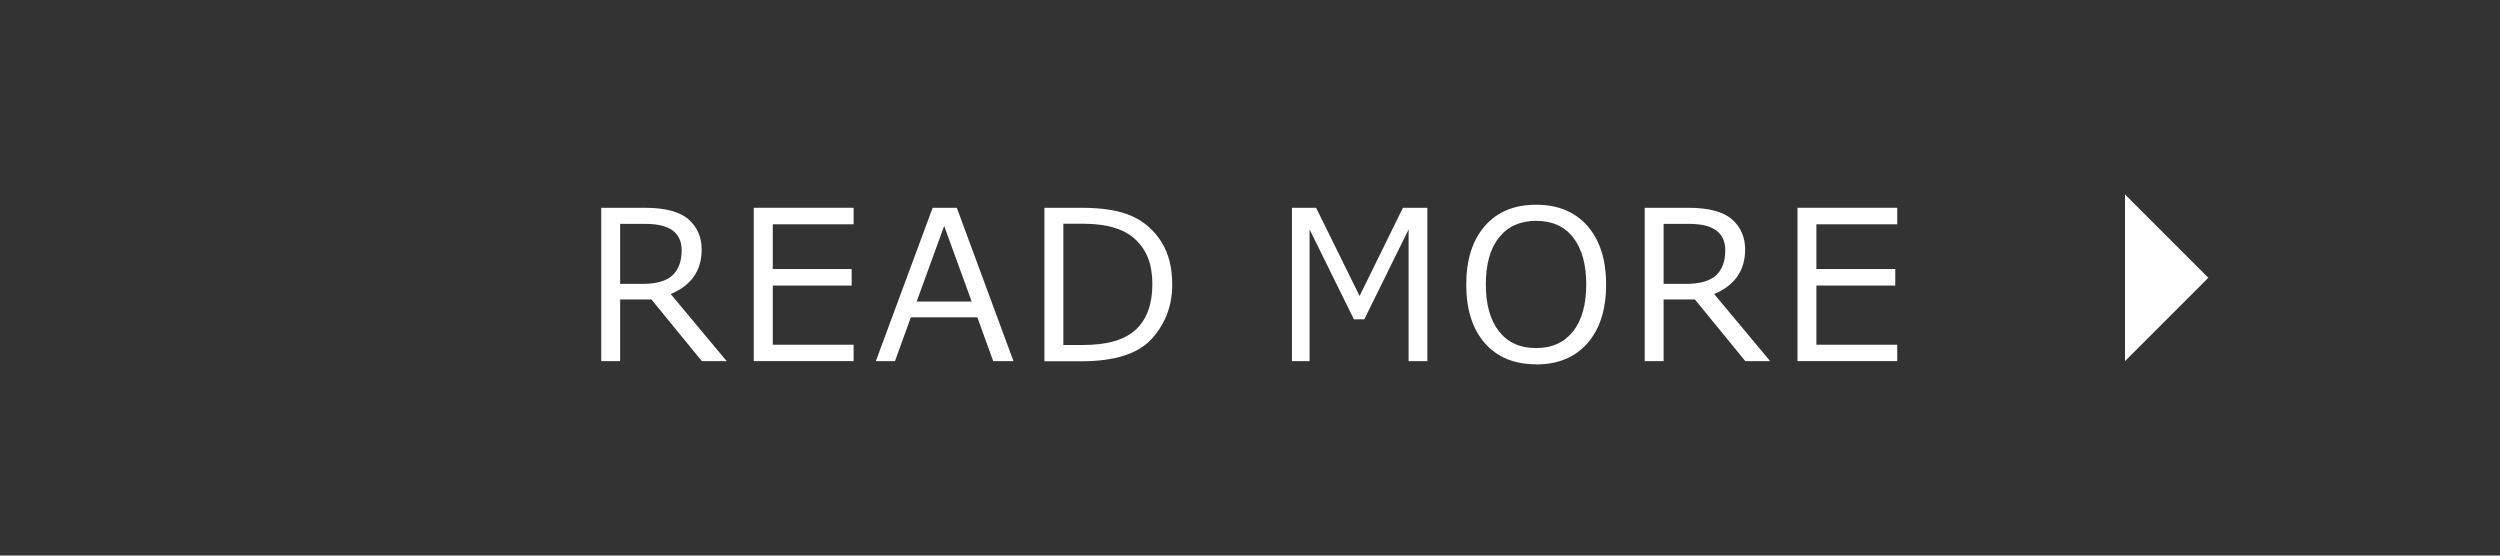 <?xml version="1.0" encoding="UTF-8"?><svg id="uuid-9e138f2d-d1b9-452d-89da-c783870a617f" xmlns="http://www.w3.org/2000/svg" width="180" height="40" viewBox="0 0 180 40"><defs><style>.uuid-79518a30-c135-46bd-9e2d-7c1e4ea15b6c{fill:#fff;}.uuid-035bd38a-0e89-49e3-8f32-d4b7000a5b58{fill:#333;}</style></defs><g id="uuid-a32e2b2c-fd2c-40ea-8ca8-ca2711259f0d"><g><rect class="uuid-035bd38a-0e89-49e3-8f32-d4b7000a5b58" width="180" height="40"/><polygon class="uuid-79518a30-c135-46bd-9e2d-7c1e4ea15b6c" points="153 14 159 20 153 26 153 14"/><g><path class="uuid-79518a30-c135-46bd-9e2d-7c1e4ea15b6c" d="m52.31,26h-1.78l-3.63-4.44h-2.25v4.44h-1.36v-11.04h3.13c1.47,0,2.52.28,3.15.83.63.55.95,1.28.95,2.17,0,1.52-.74,2.59-2.23,3.21l4.03,4.83Zm-7.66-9.88v4.32h1.6c1.01,0,1.74-.21,2.17-.62s.66-1.01.66-1.79c0-1.27-.86-1.91-2.59-1.91h-1.85Z"/><path class="uuid-79518a30-c135-46bd-9e2d-7c1e4ea15b6c" d="m61.46,26h-7.19v-11.04h7.19v1.19h-5.82v3.22h5.68v1.19h-5.68v4.26h5.82v1.19Z"/><path class="uuid-79518a30-c135-46bd-9e2d-7c1e4ea15b6c" d="m71.51,26l-1.14-3.15h-4.79l-1.14,3.15h-1.38l4.09-11.04h1.74l4.08,11.04h-1.46Zm-1.55-4.29l-1.98-5.44-1.98,5.44h3.96Z"/><path class="uuid-79518a30-c135-46bd-9e2d-7c1e4ea15b6c" d="m75.2,26v-11.04h2.66c1.55,0,2.77.2,3.66.61s1.59,1.02,2.11,1.86c.52.83.77,1.85.77,3.07,0,1.5-.49,2.8-1.46,3.88s-2.66,1.63-5.05,1.63h-2.69Zm1.36-9.88v8.72h1.42c1.74,0,3.01-.37,3.8-1.11s1.19-1.83,1.19-3.27-.4-2.43-1.2-3.2-2.06-1.15-3.79-1.15h-1.42Z"/><path class="uuid-79518a30-c135-46bd-9e2d-7c1e4ea15b6c" d="m102.78,26h-1.36v-9.48l-3.19,6.47h-.75l-3.19-6.47v9.48h-1.27v-11.04h1.74l3.13,6.35,3.12-6.35h1.76v11.04Z"/><path class="uuid-79518a30-c135-46bd-9e2d-7c1e4ea15b6c" d="m110.6,26.23c-1.57,0-2.8-.51-3.69-1.52-.89-1.01-1.34-2.42-1.34-4.22s.45-3.2,1.34-4.22c.89-1.02,2.12-1.53,3.69-1.53s2.8.51,3.7,1.53c.89,1.02,1.34,2.42,1.34,4.22s-.45,3.2-1.34,4.22c-.9,1.02-2.13,1.53-3.7,1.53Zm0-10.33c-1.14,0-2.03.4-2.67,1.2s-.95,1.93-.95,3.38.32,2.58.95,3.38c.63.8,1.52,1.2,2.67,1.2s2.02-.4,2.66-1.2c.63-.8.95-1.93.95-3.38s-.32-2.59-.95-3.39-1.52-1.19-2.66-1.19Z"/><path class="uuid-79518a30-c135-46bd-9e2d-7c1e4ea15b6c" d="m127.44,26h-1.78l-3.63-4.44h-2.25v4.44h-1.36v-11.04h3.13c1.47,0,2.52.28,3.15.83.63.55.95,1.28.95,2.17,0,1.52-.75,2.59-2.23,3.21l4.03,4.83Zm-7.66-9.88v4.32h1.6c1.01,0,1.74-.21,2.18-.62s.66-1.01.66-1.79c0-1.27-.86-1.91-2.58-1.91h-1.85Z"/><path class="uuid-79518a30-c135-46bd-9e2d-7c1e4ea15b6c" d="m136.6,26h-7.18v-11.04h7.18v1.19h-5.82v3.22h5.68v1.19h-5.68v4.26h5.82v1.19Z"/></g></g></g></svg>